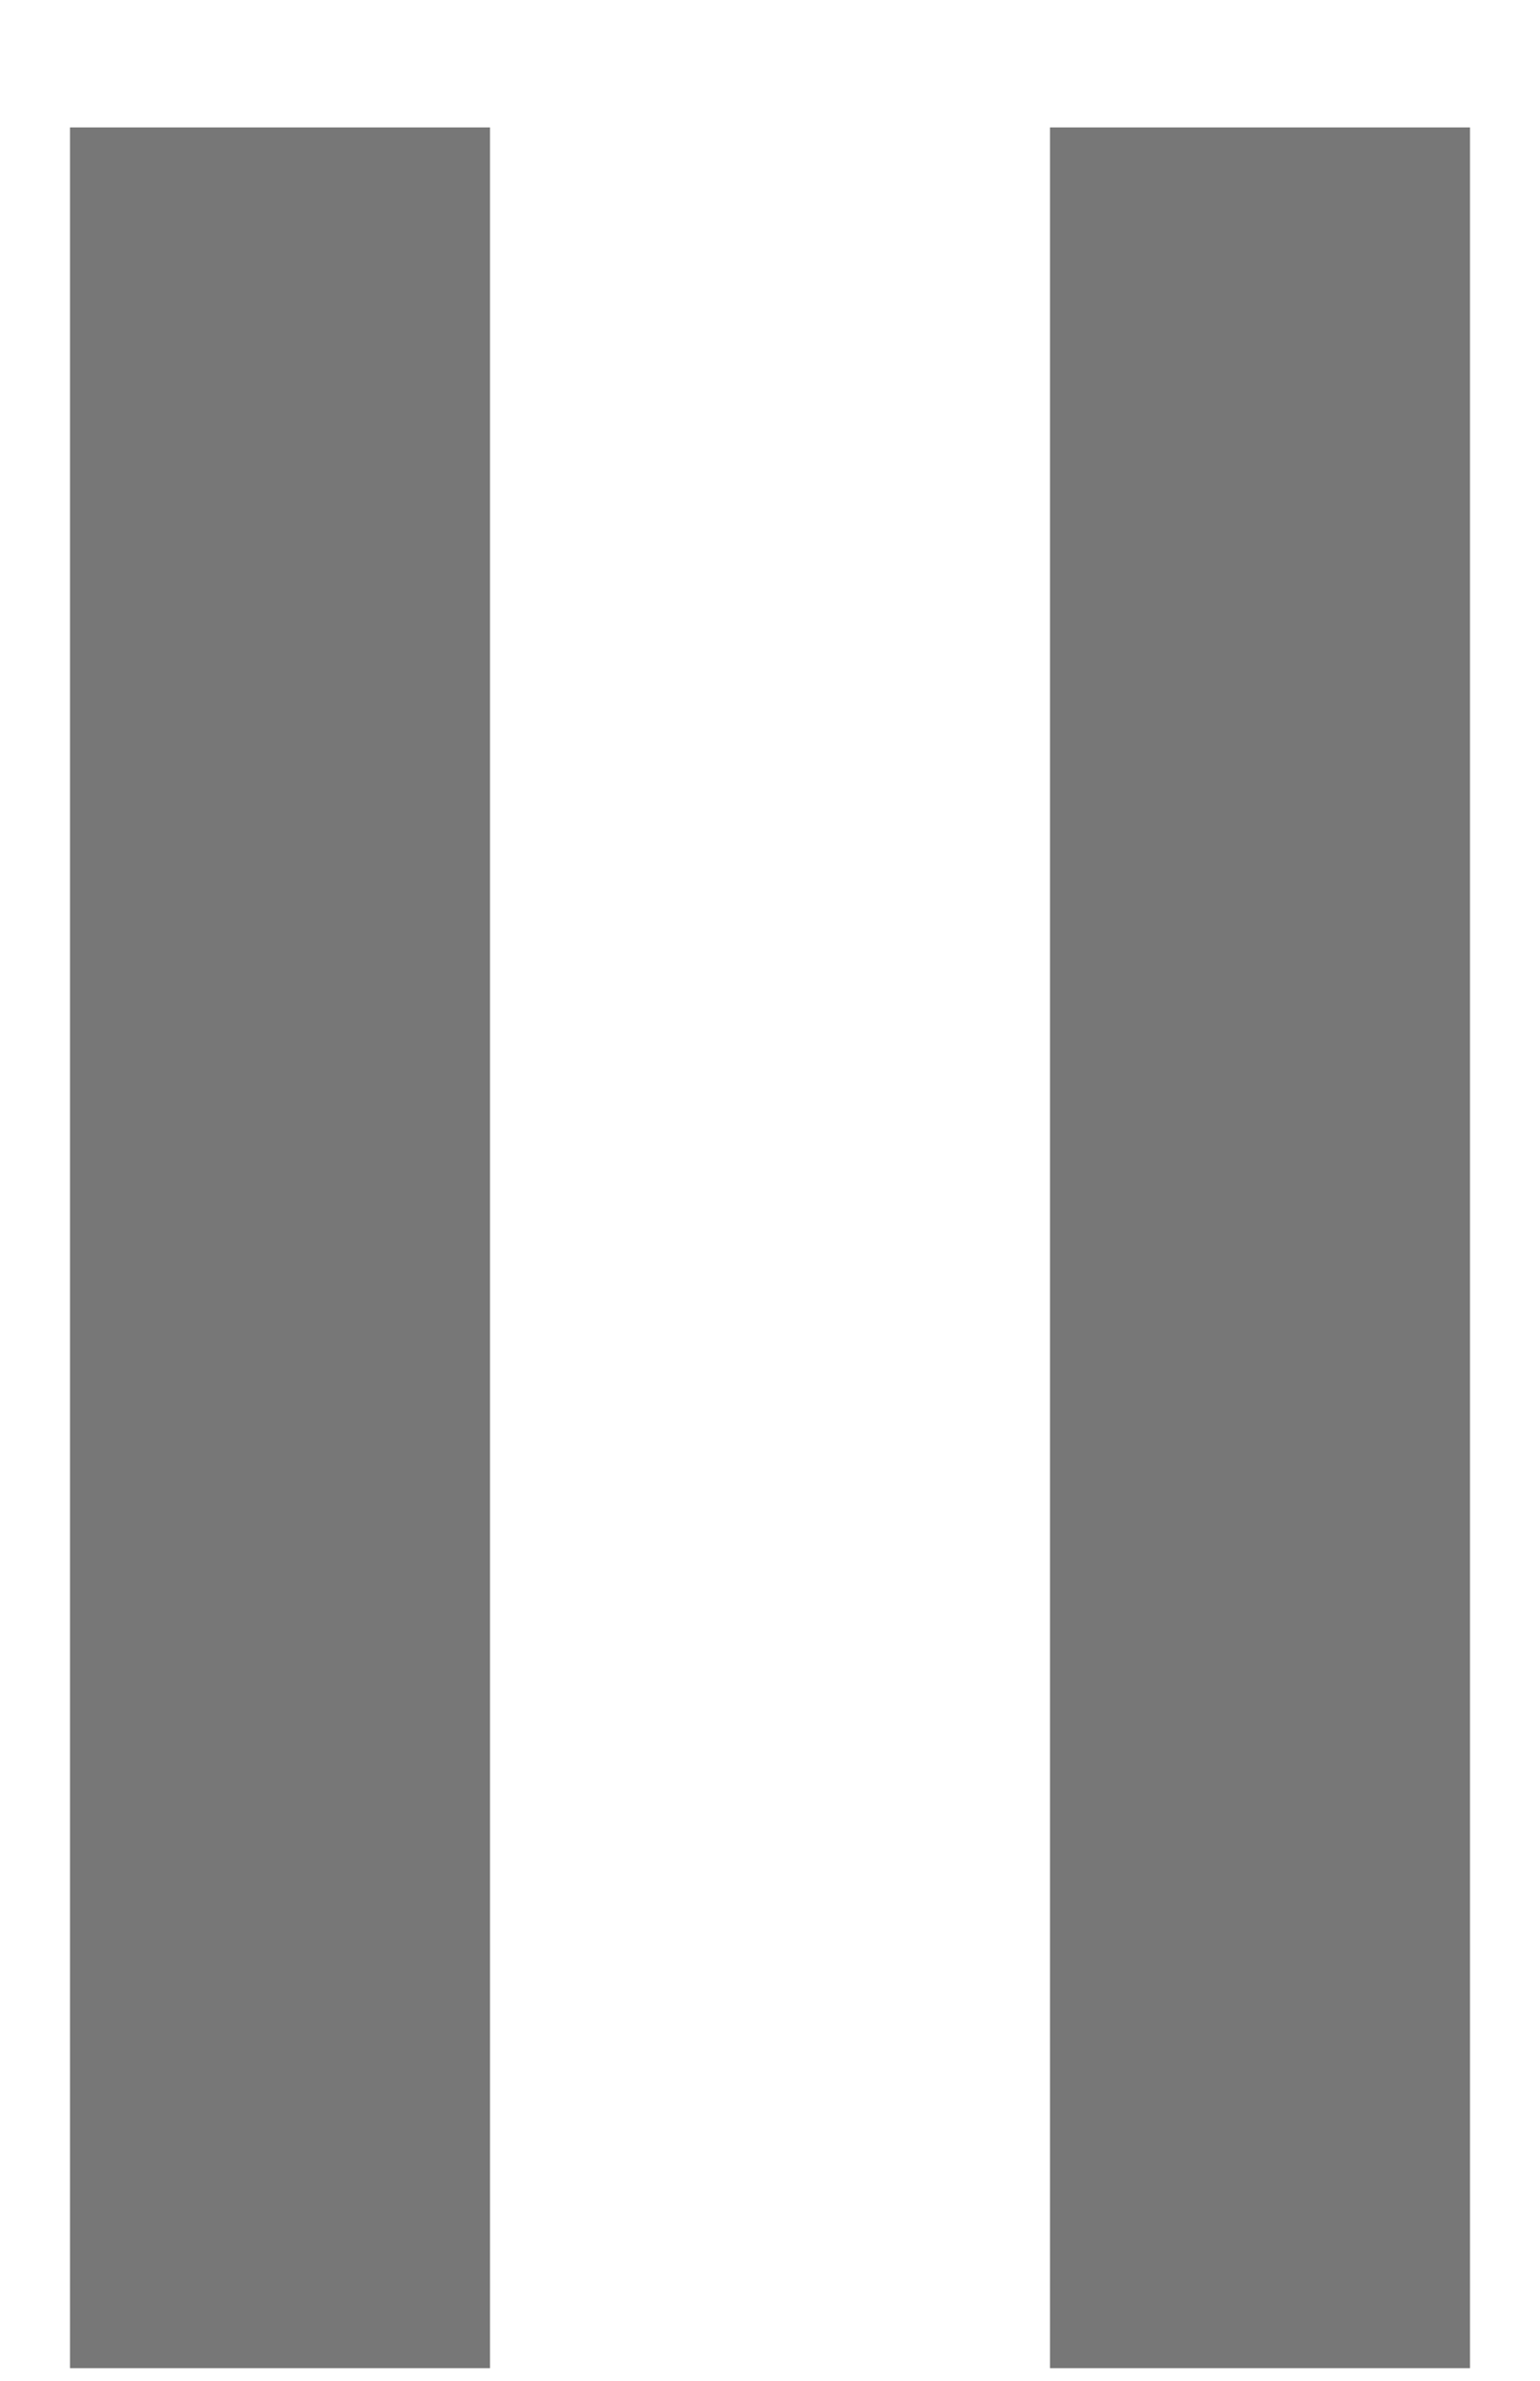 <svg width="11" height="17" viewBox="0 0 11 17" fill="none" xmlns="http://www.w3.org/2000/svg">
<g clip-path="url(#clip0_199_1784)">
<rect width="3" height="16" transform="translate(0.5 0.91)" fill="#777777"/>
<rect width="3" height="16" transform="translate(7.5 0.91)" fill="#777777"/>
</g>
<defs>
<clipPath id="clip0_199_1784">
<rect width="10" height="16" fill="white" transform="translate(0.5 0.91)"/>
</clipPath>
</defs>
</svg>
